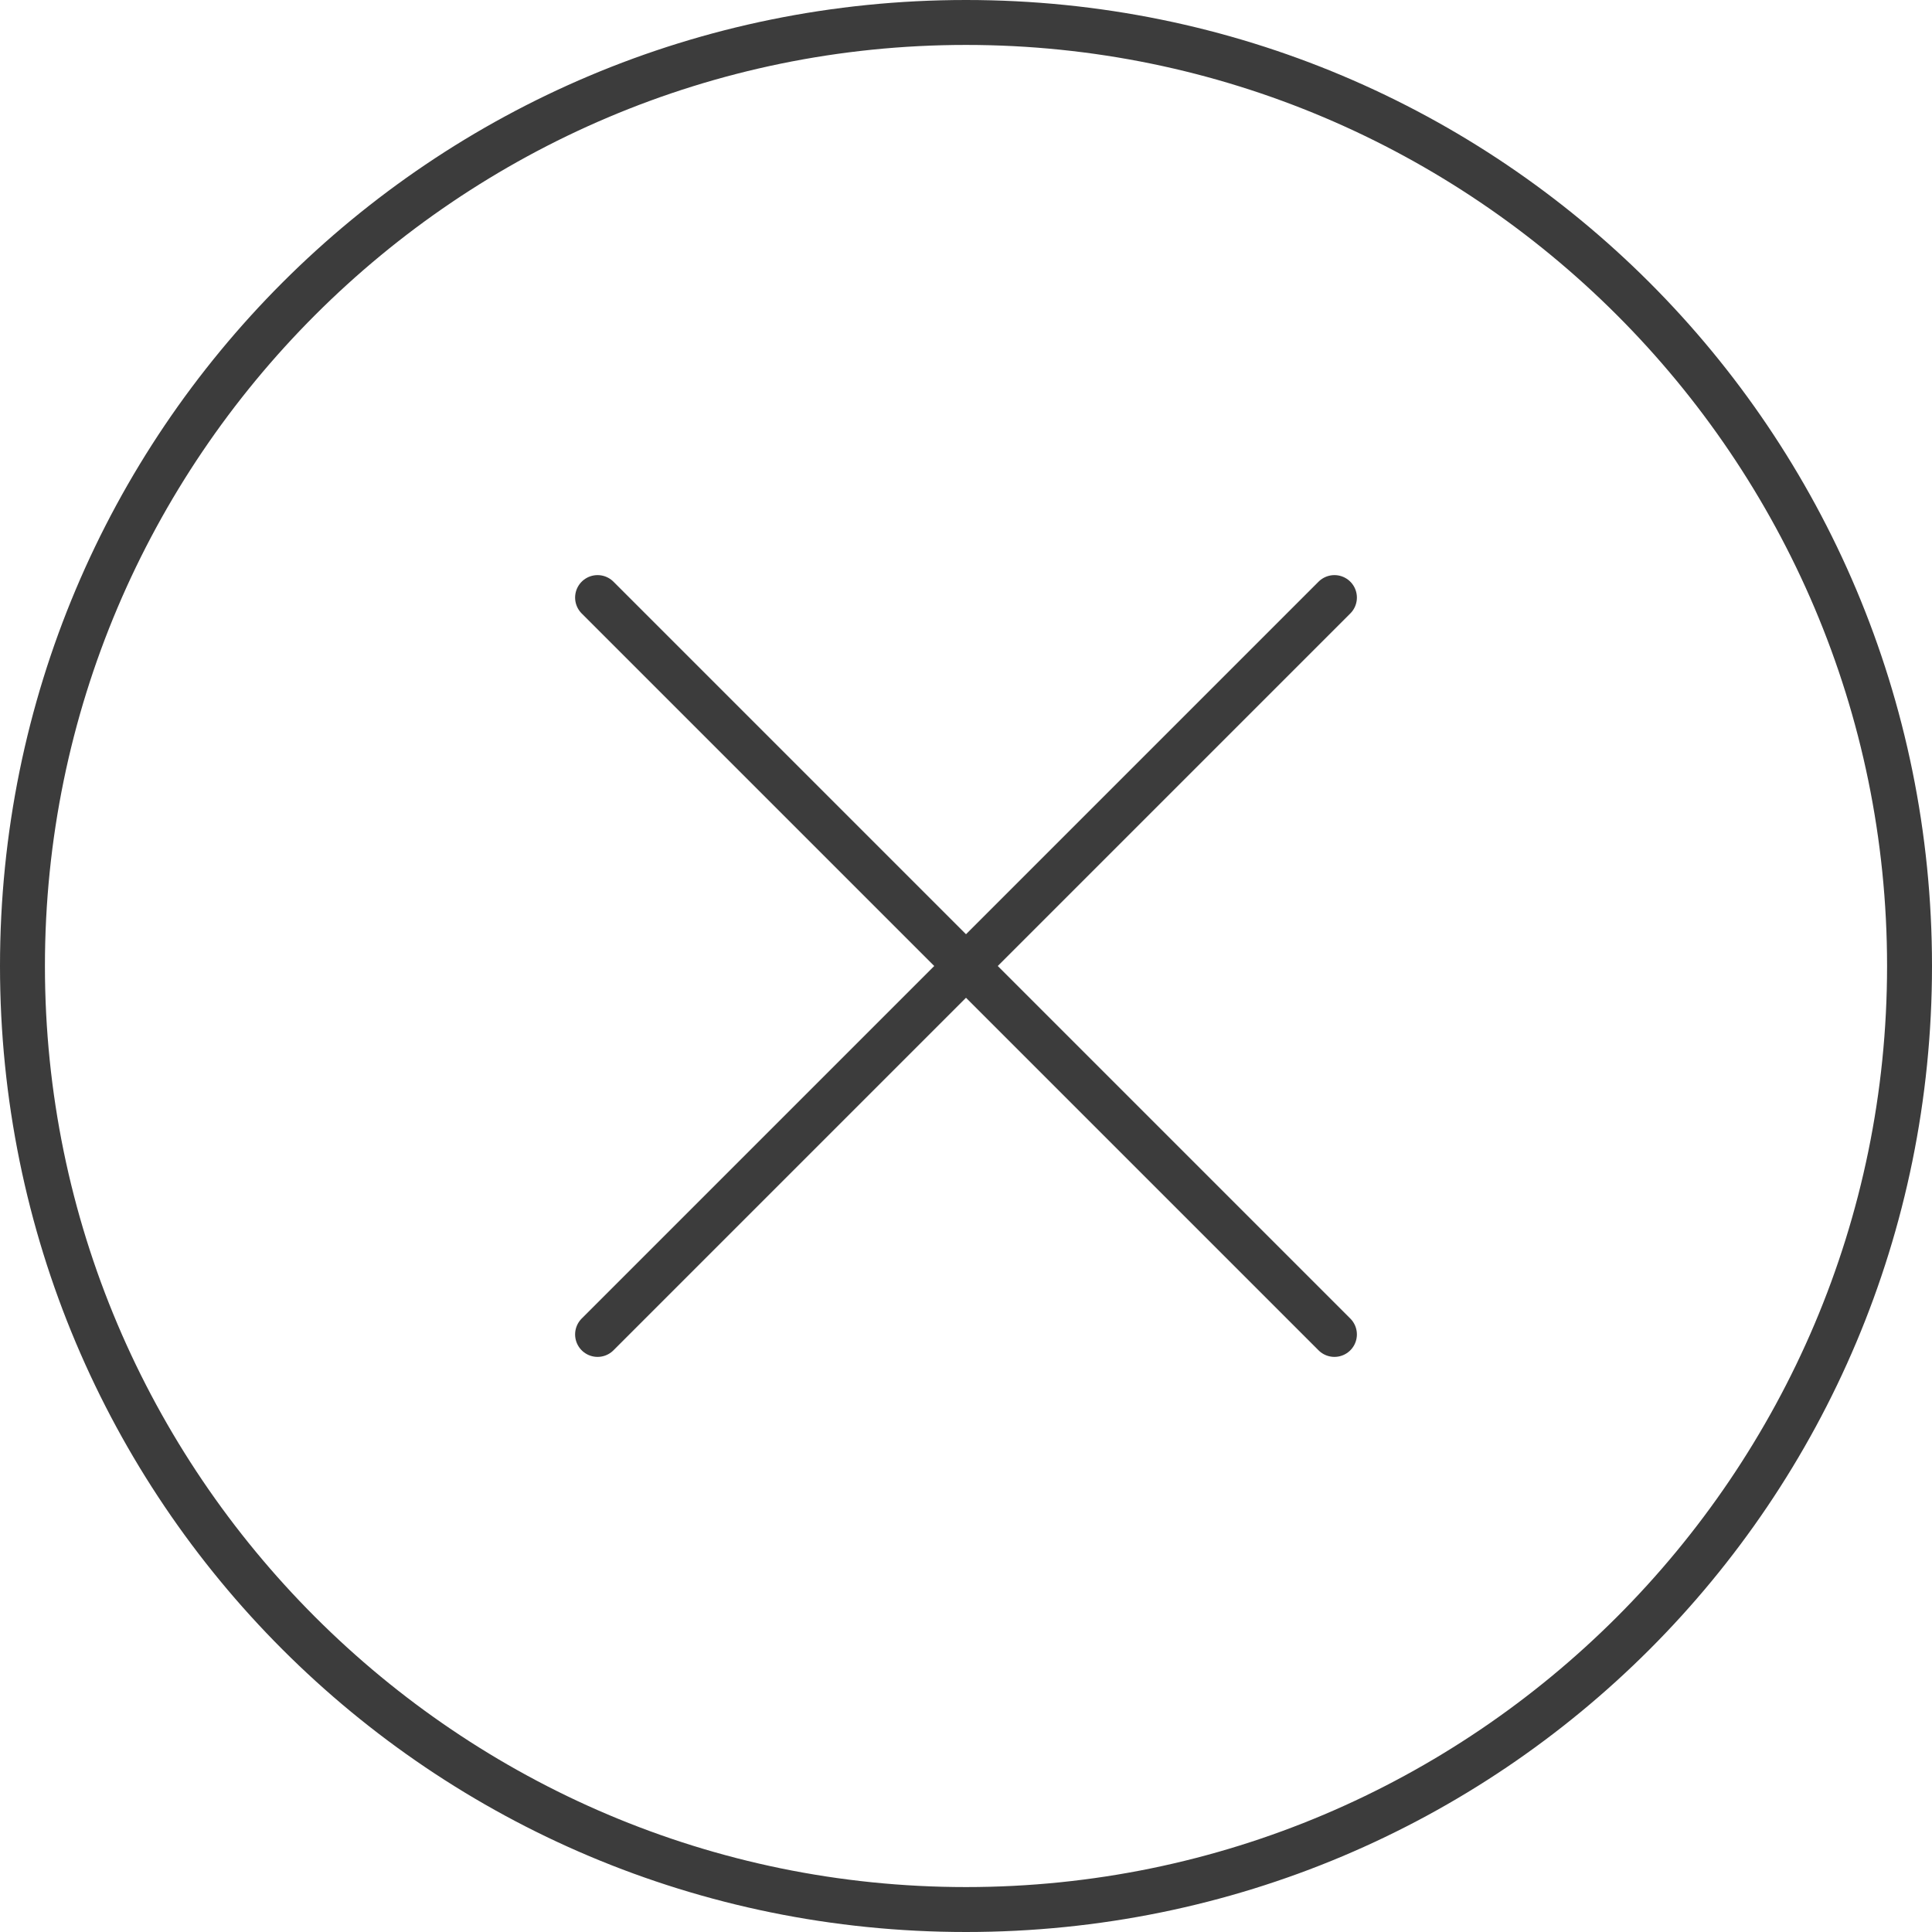 <?xml version="1.0" encoding="UTF-8"?>
<svg id="_レイヤー_1" data-name="レイヤー 1" xmlns="http://www.w3.org/2000/svg" version="1.1" viewBox="0 0 43 43">
  <defs>
    <style>
      .cls-1 {
        fill: none;
        stroke: #3c3c3c;
        stroke-linecap: round;
      }

      .cls-2 {
        fill: #3c3c3c;
        stroke-width: 0px;
      }
    </style>
  </defs>
  <path class="cls-2" d="M21.5,1c11.3,0,20.5,9.2,20.5,20.5s-9.2,20.5-20.5,20.5S1,32.8,1,21.5,10.2,1,21.5,1M21.5,0C9.6,0,0,9.6,0,21.5s9.6,21.5,21.5,21.5,21.5-9.6,21.5-21.5S33.4,0,21.5,0h0Z"/>
  <path class="cls-1" d="M13.3,13.3l16.4,16.4"/>
  <path class="cls-1" d="M29.7,13.3L13.3,29.7"/>
</svg>